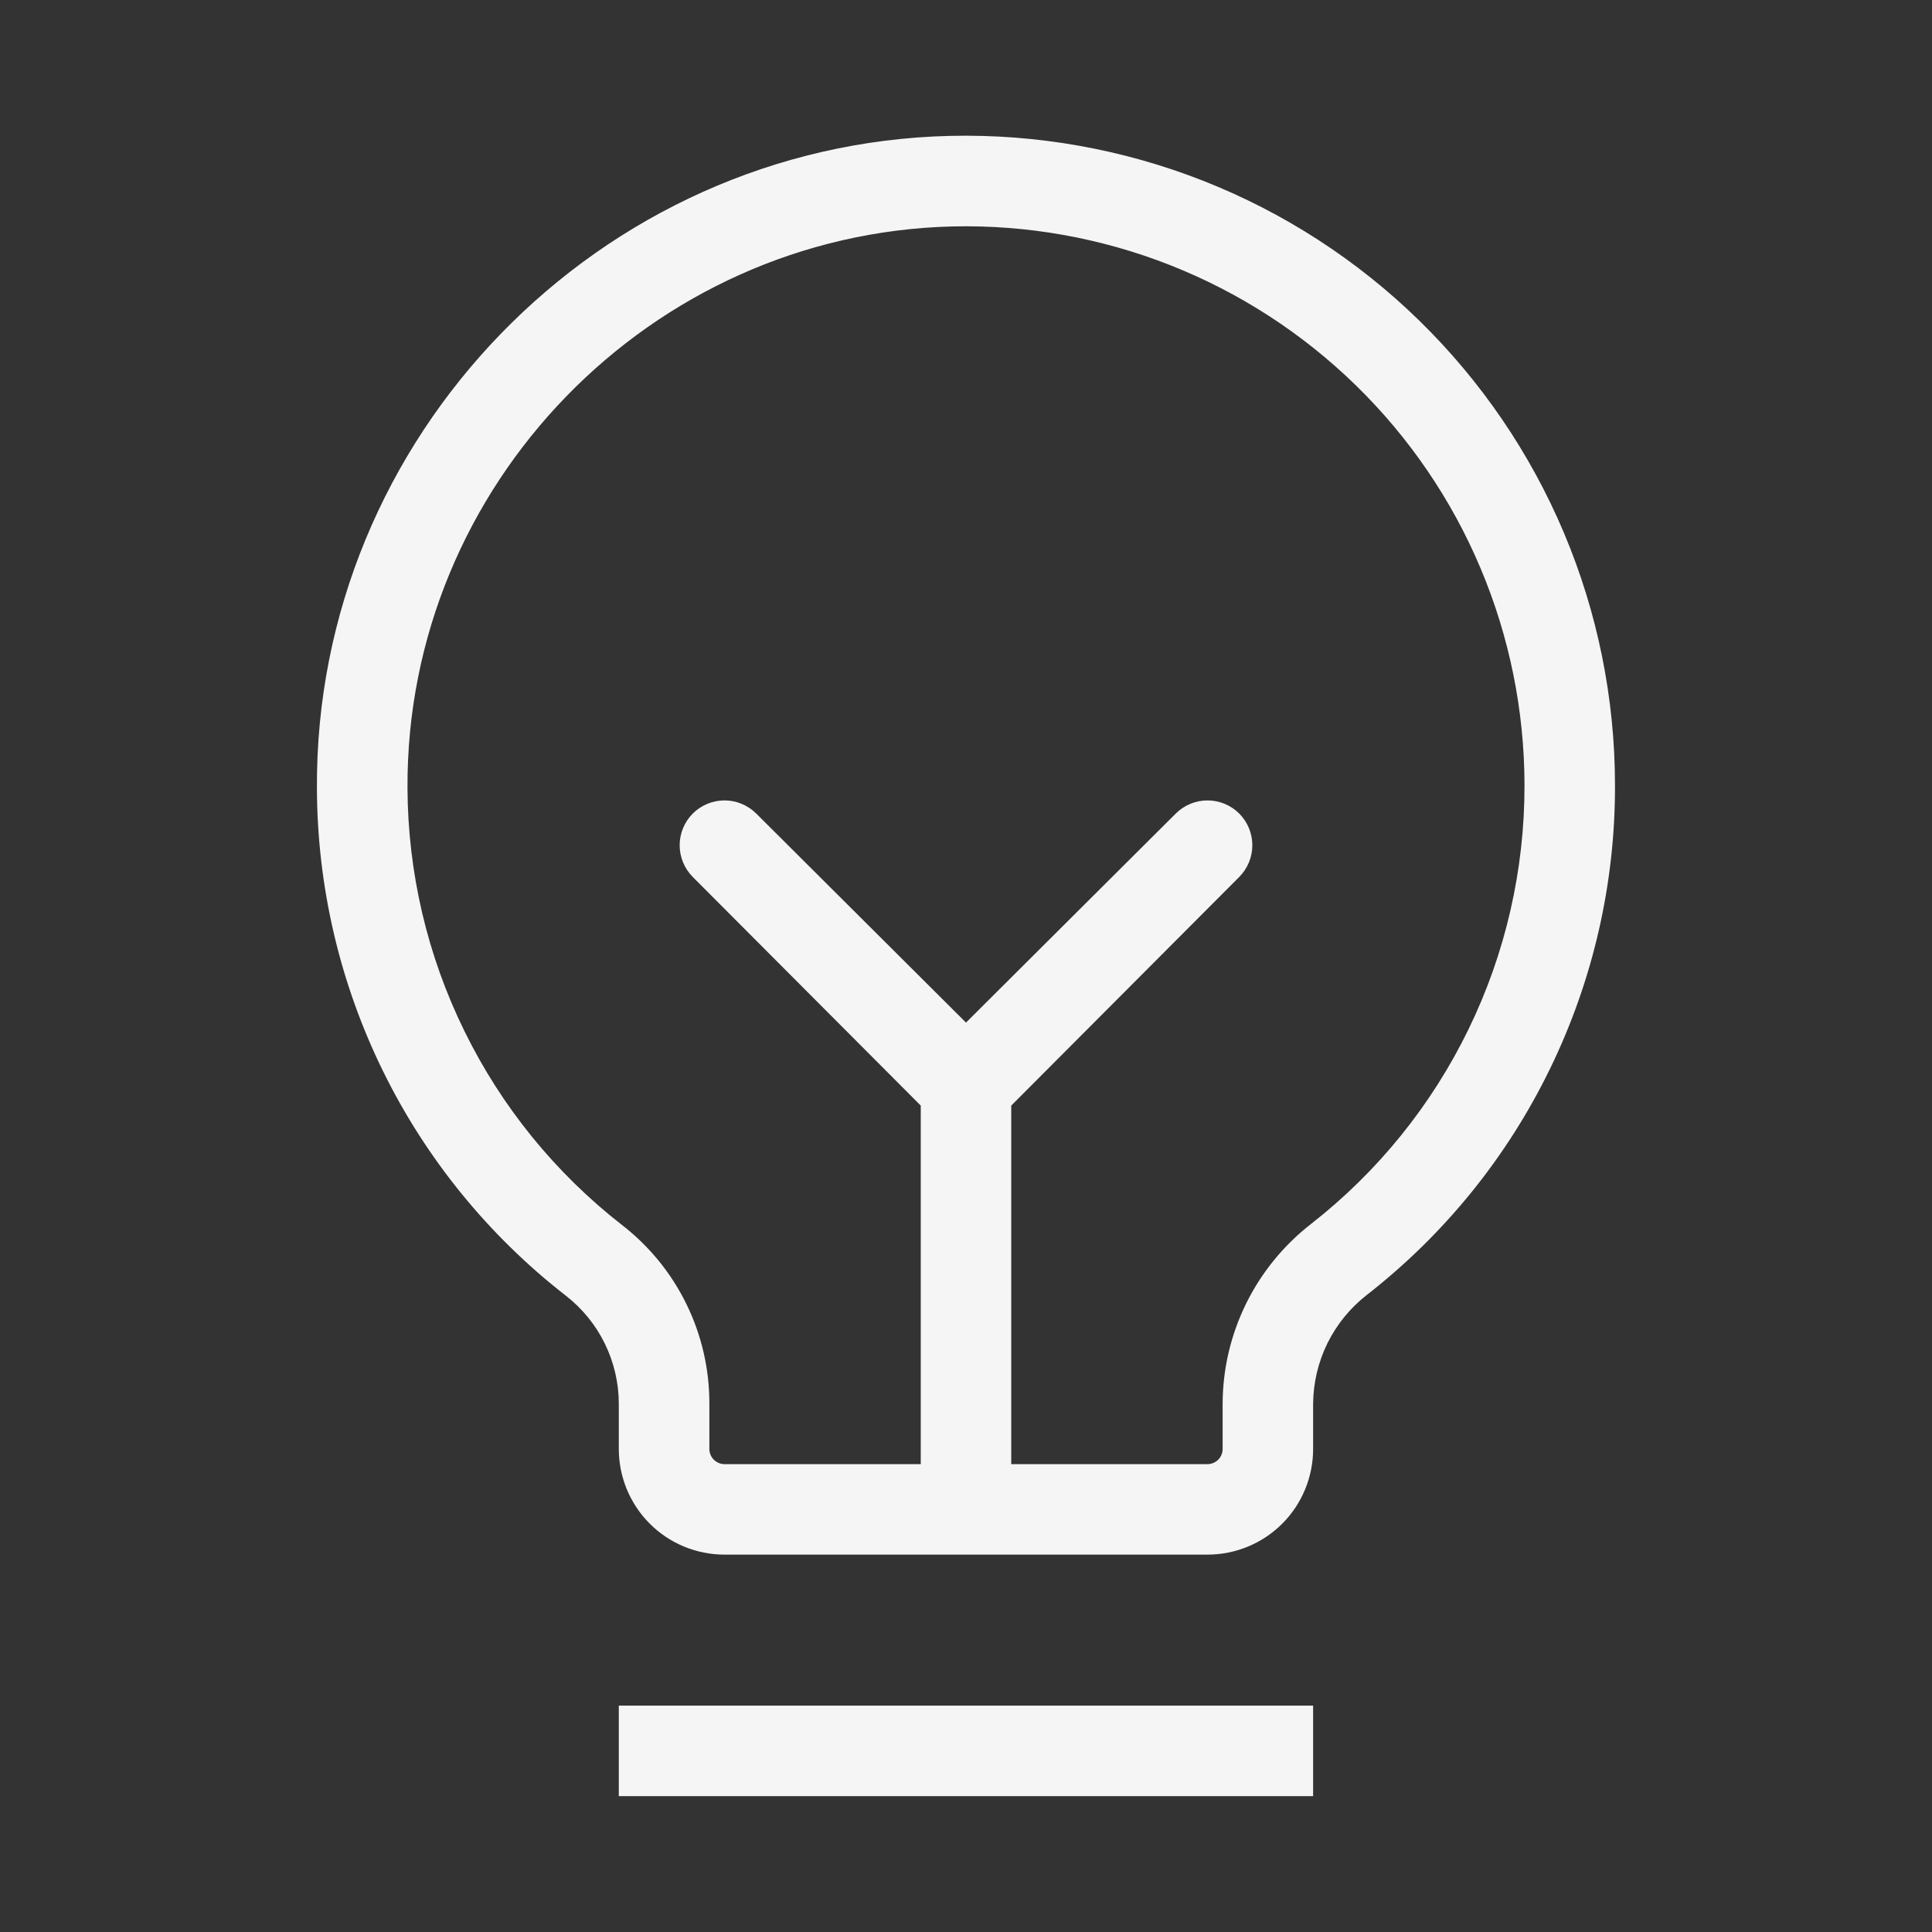 <svg width="24" height="24" viewBox="0 0 24 24" fill="none" xmlns="http://www.w3.org/2000/svg">
<rect x="0" y="0" width="24" height="24" fill="#333333" stroke="none"/>
<path d="M16.312 22.312H7.687V21.188H16.312V22.312ZM20.062 9.75C20.066 10.972 19.79 12.178 19.255 13.276C18.721 14.375 17.942 15.336 16.978 16.087C16.772 16.248 16.606 16.452 16.49 16.686C16.375 16.92 16.314 17.177 16.312 17.438V18C16.312 18.348 16.174 18.682 15.928 18.928C15.682 19.174 15.348 19.312 15 19.312H9C8.652 19.312 8.318 19.174 8.072 18.928C7.826 18.682 7.687 18.348 7.687 18V17.438C7.687 17.179 7.627 16.924 7.514 16.692C7.4 16.459 7.235 16.256 7.031 16.097C6.071 15.351 5.293 14.396 4.757 13.304C4.221 12.212 3.941 11.013 3.937 9.797C3.909 5.428 7.444 1.791 11.803 1.688C12.878 1.663 13.947 1.853 14.947 2.246C15.948 2.64 16.86 3.23 17.629 3.981C18.398 4.732 19.01 5.629 19.428 6.62C19.846 7.611 20.061 8.675 20.062 9.75ZM18.938 9.75C18.936 8.825 18.751 7.909 18.391 7.057C18.032 6.205 17.505 5.433 16.843 4.787C16.181 4.141 15.397 3.633 14.537 3.294C13.676 2.955 12.756 2.791 11.831 2.813C8.081 2.906 5.044 6.028 5.062 9.788C5.066 10.835 5.307 11.868 5.769 12.808C6.23 13.749 6.899 14.572 7.725 15.216C8.064 15.478 8.339 15.815 8.527 16.2C8.716 16.585 8.813 17.009 8.812 17.438V18C8.812 18.05 8.832 18.097 8.867 18.133C8.903 18.168 8.95 18.188 9 18.188H11.438V13.734L8.606 10.894C8.502 10.789 8.443 10.648 8.443 10.5C8.443 10.352 8.502 10.211 8.606 10.106C8.711 10.002 8.852 9.943 9 9.943C9.148 9.943 9.289 10.002 9.394 10.106L12 12.703L14.606 10.106C14.711 10.002 14.852 9.943 15 9.943C15.148 9.943 15.289 10.002 15.394 10.106C15.498 10.211 15.557 10.352 15.557 10.5C15.557 10.648 15.498 10.789 15.394 10.894L12.562 13.734V18.188H15C15.05 18.188 15.097 18.168 15.133 18.133C15.168 18.097 15.188 18.05 15.188 18V17.438C15.189 17.007 15.289 16.582 15.479 16.195C15.669 15.809 15.944 15.471 16.284 15.206C17.113 14.559 17.783 13.731 18.243 12.785C18.703 11.84 18.94 10.802 18.938 9.75Z" fill="#F5F5F5"/>
</svg>
